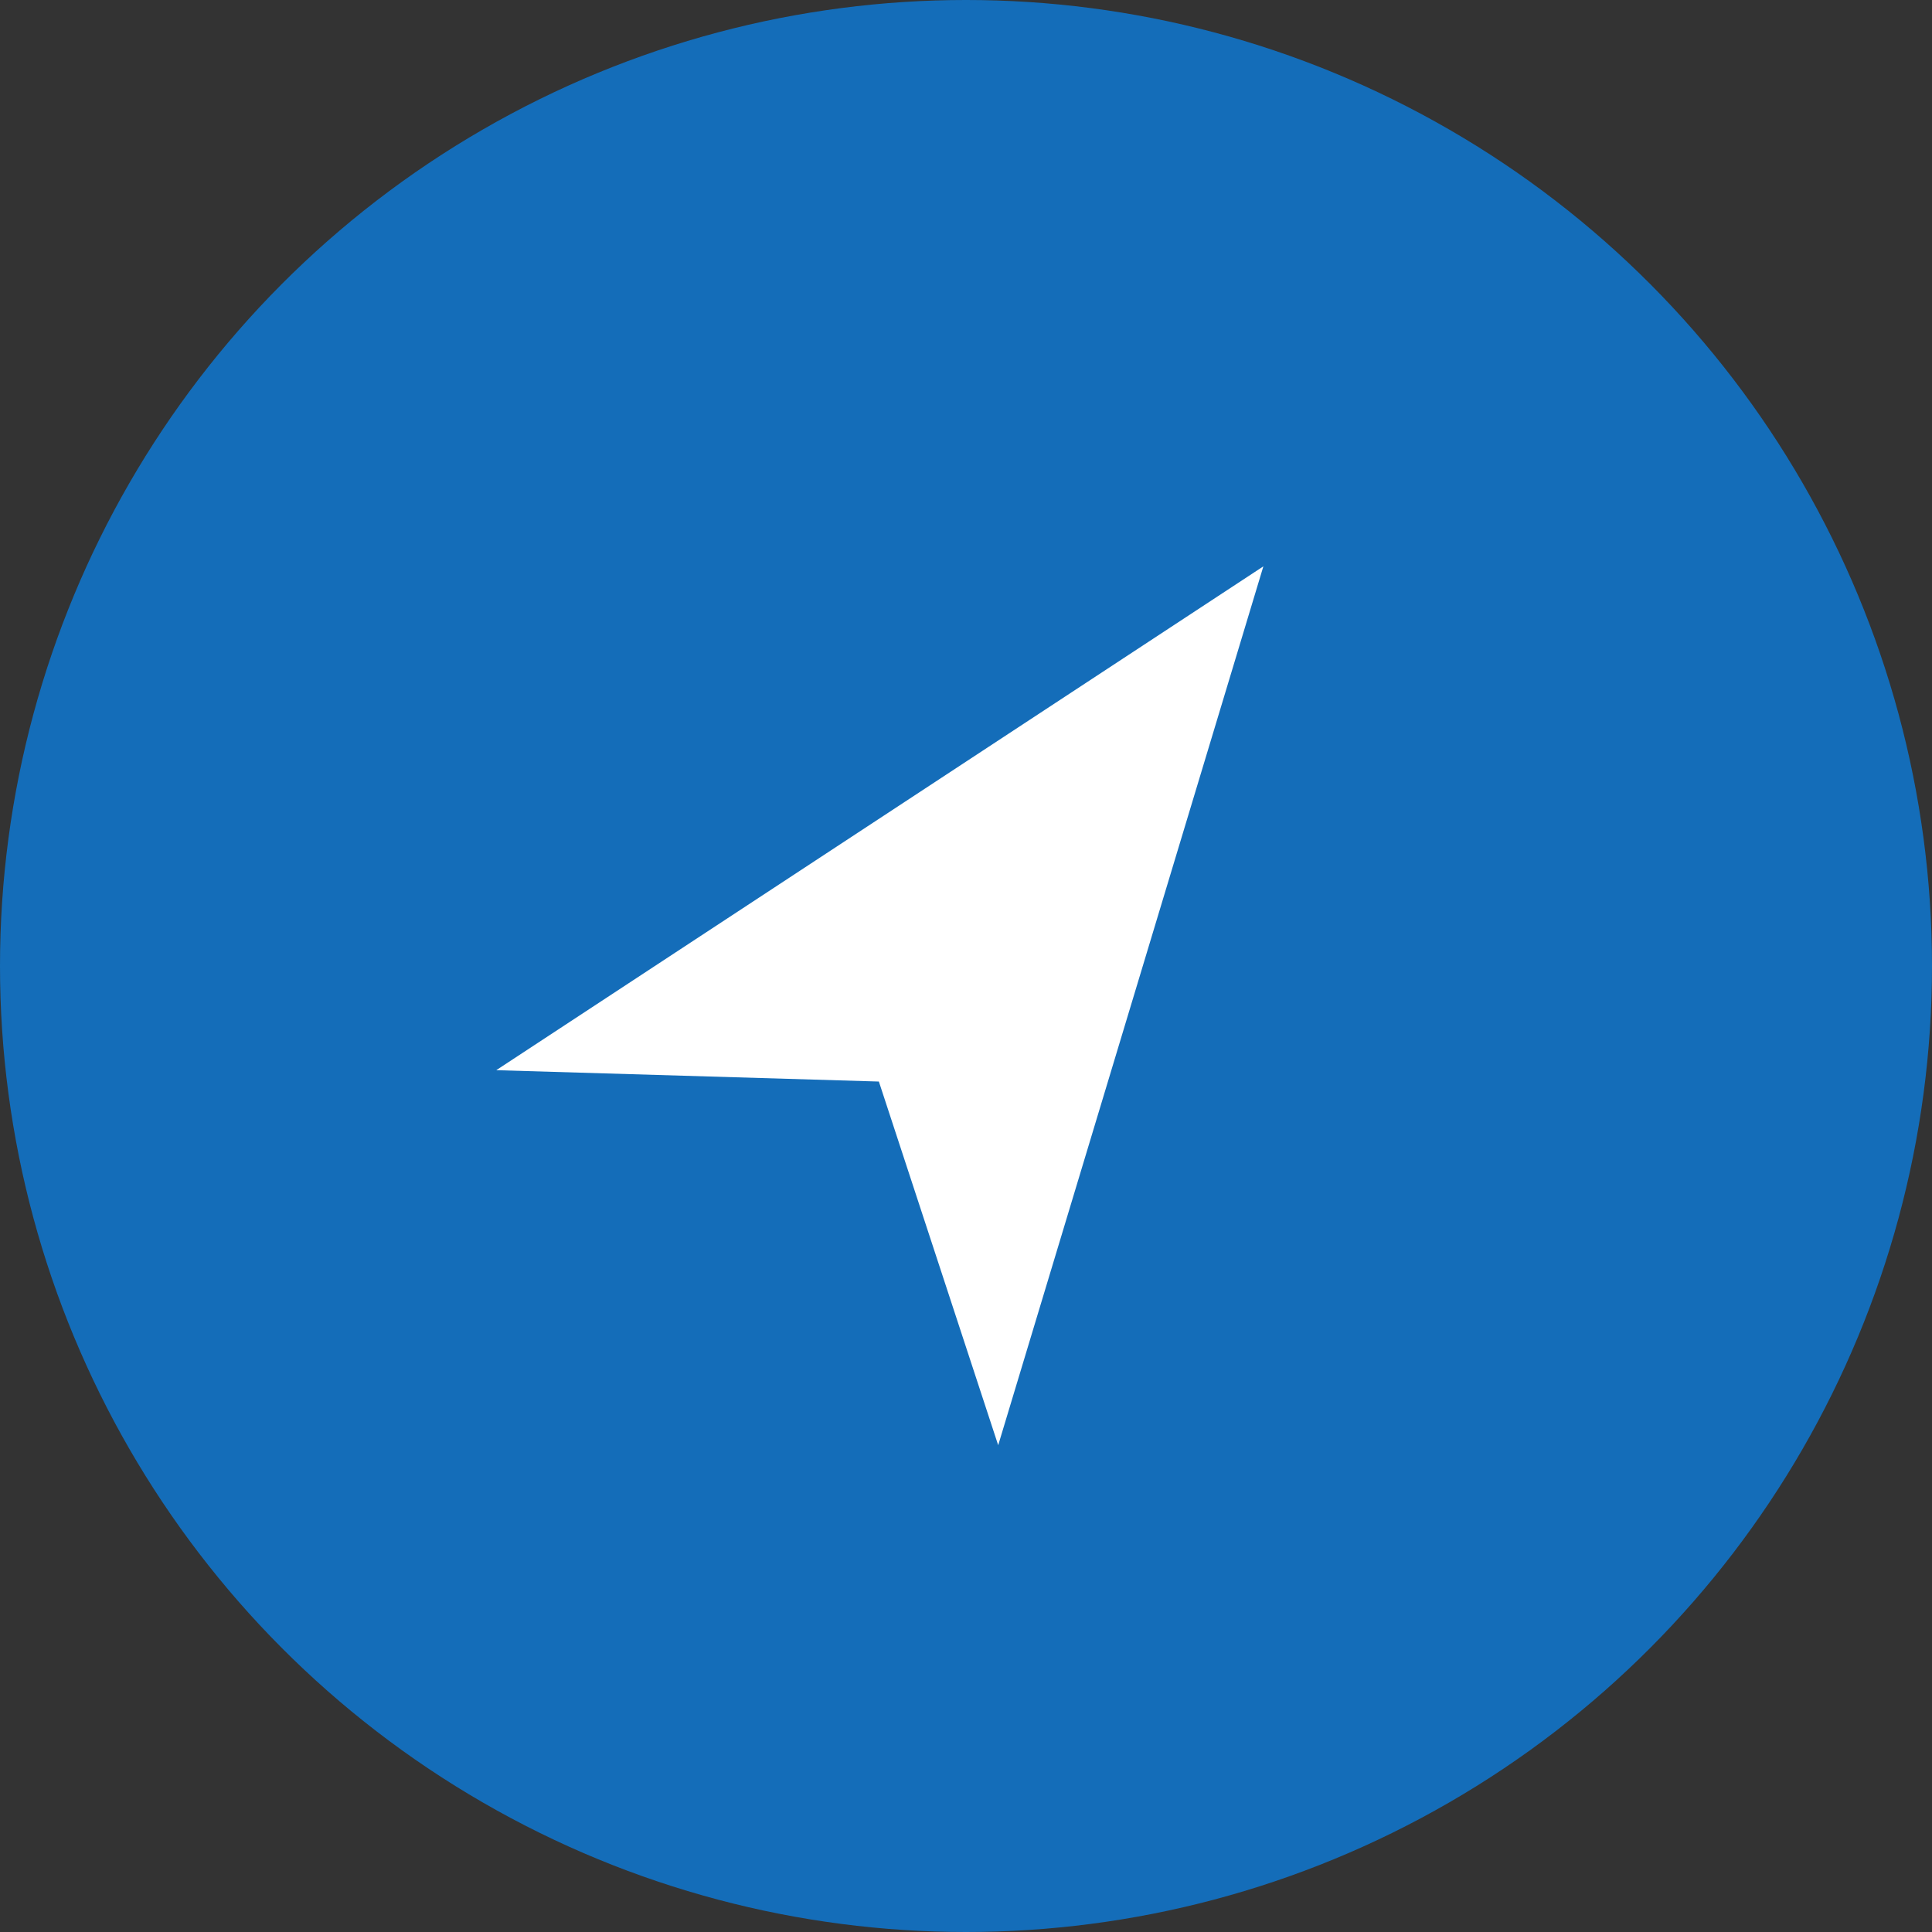 <svg xmlns="http://www.w3.org/2000/svg" viewBox="0 0 102 102"><rect x="0" y="0" width="102" height="102" fill="#333333" stroke="none"/><defs><style>.a{fill:#146db9;}.b{fill:#fff;}</style></defs><g transform="translate(-397 -1149)"><circle class="a" cx="51" cy="51" r="51" transform="translate(397 1149)"/><g transform="translate(407 920.1)"><path class="b" d="M45.4,56l6.3,19.2,14-46.4L25.2,55.4Z" transform="translate(-9 230)"/></g></g></svg>